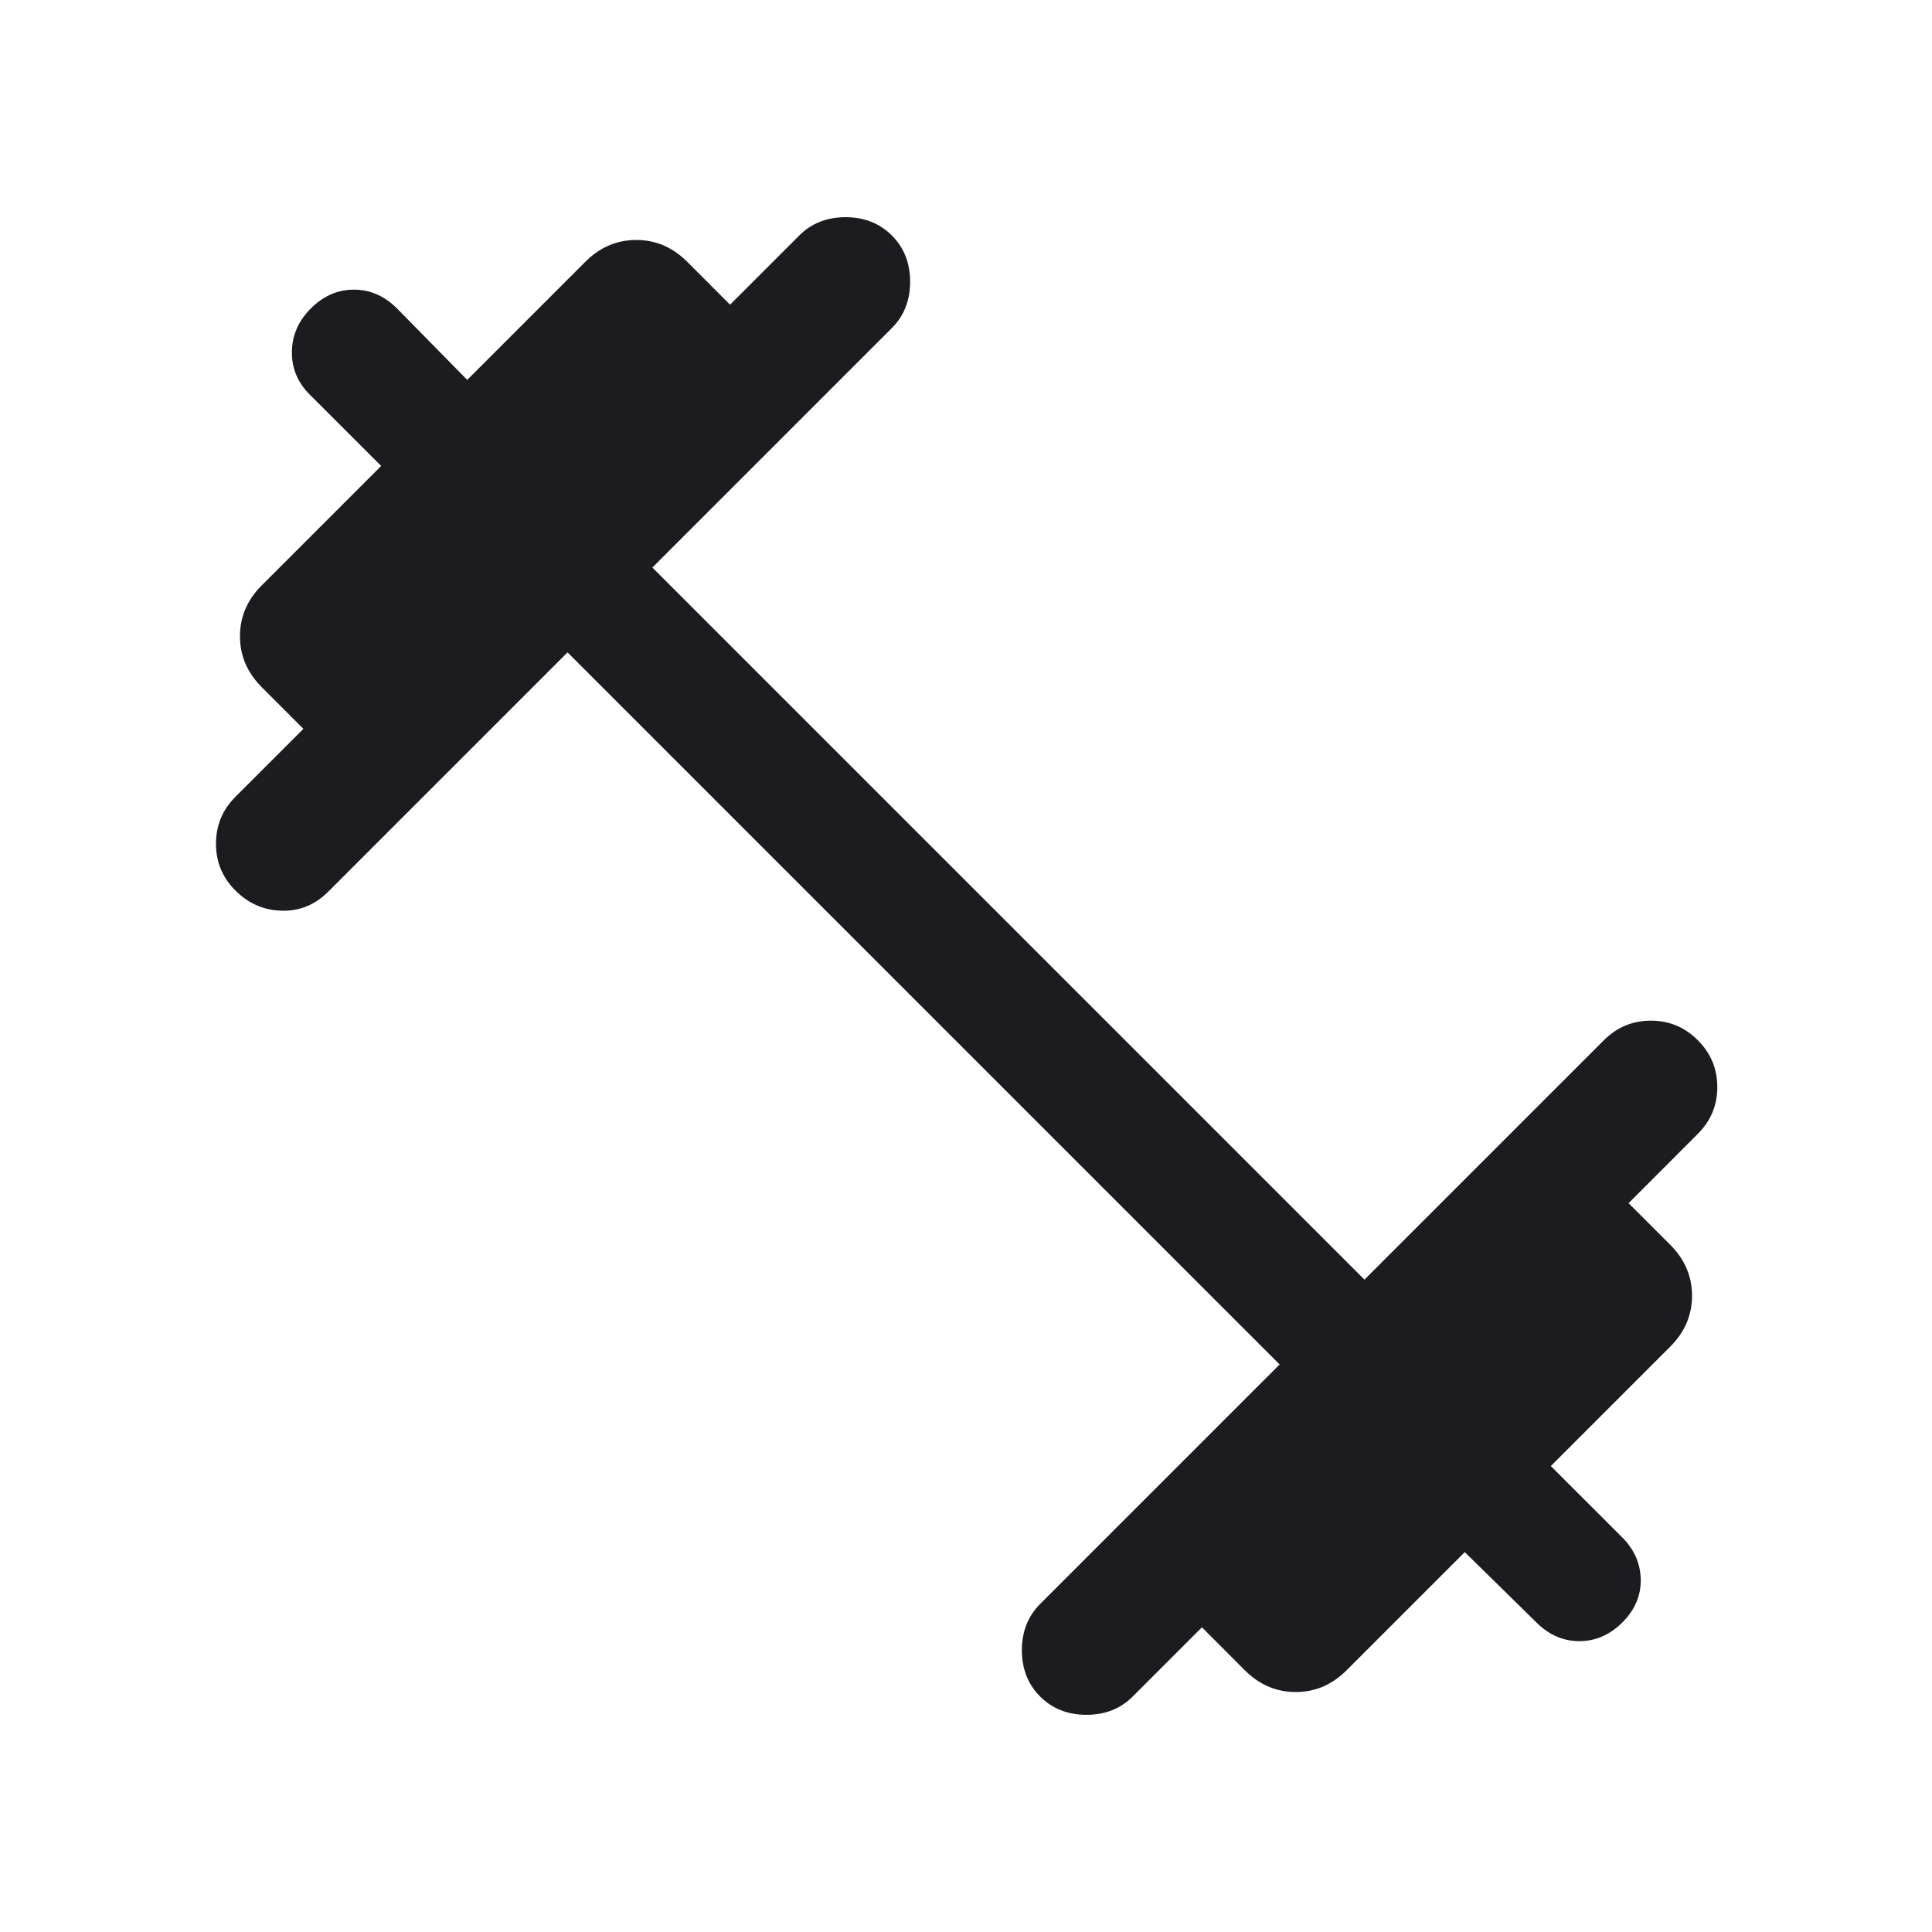 <svg width="24" height="24" viewBox="0 0 24 24" fill="none" xmlns="http://www.w3.org/2000/svg">
<mask id="mask0_8_216" style="mask-type:alpha" maskUnits="userSpaceOnUse" x="0" y="0" width="24" height="24">
<rect width="24" height="24" fill="#D9D9D9"/>
</mask>
<g mask="url(#mask0_8_216)">
<path d="M12.921 21.075C12.77 20.924 12.694 20.732 12.694 20.5C12.694 20.268 12.77 20.076 12.921 19.925L15.896 16.95L7.05 8.104L4.075 11.079C3.913 11.24 3.722 11.319 3.5 11.313C3.278 11.308 3.087 11.225 2.925 11.063C2.763 10.902 2.683 10.708 2.683 10.481C2.683 10.254 2.763 10.06 2.925 9.898L3.769 9.054L3.252 8.537C3.071 8.356 2.981 8.145 2.981 7.904C2.981 7.663 3.071 7.452 3.252 7.271L4.735 5.788L3.846 4.9C3.697 4.751 3.624 4.575 3.626 4.37C3.628 4.166 3.706 3.986 3.862 3.831C4.017 3.676 4.195 3.598 4.396 3.598C4.597 3.598 4.776 3.676 4.931 3.831L5.804 4.719L7.271 3.252C7.452 3.071 7.663 2.981 7.904 2.981C8.145 2.981 8.356 3.071 8.537 3.252L9.069 3.785L9.929 2.925C10.08 2.774 10.272 2.698 10.504 2.698C10.736 2.698 10.928 2.774 11.079 2.925C11.23 3.076 11.306 3.268 11.306 3.5C11.306 3.732 11.23 3.924 11.079 4.075L8.104 7.05L16.95 15.896L19.925 12.921C20.087 12.76 20.281 12.679 20.508 12.679C20.735 12.679 20.929 12.76 21.09 12.921C21.252 13.083 21.333 13.277 21.333 13.504C21.333 13.731 21.252 13.925 21.09 14.086L20.231 14.946L20.748 15.463C20.929 15.644 21.019 15.855 21.019 16.096C21.019 16.337 20.929 16.548 20.748 16.729L19.265 18.212L20.154 19.1C20.302 19.249 20.378 19.423 20.382 19.622C20.385 19.821 20.309 19.999 20.154 20.154C19.999 20.309 19.82 20.387 19.619 20.387C19.418 20.387 19.24 20.309 19.085 20.154L18.196 19.281L16.729 20.748C16.548 20.929 16.337 21.019 16.096 21.019C15.855 21.019 15.644 20.929 15.463 20.748L14.931 20.215L14.071 21.075C13.92 21.226 13.728 21.302 13.496 21.302C13.264 21.302 13.072 21.226 12.921 21.075Z" fill="#1C1B1F"/>
</g>
</svg>
